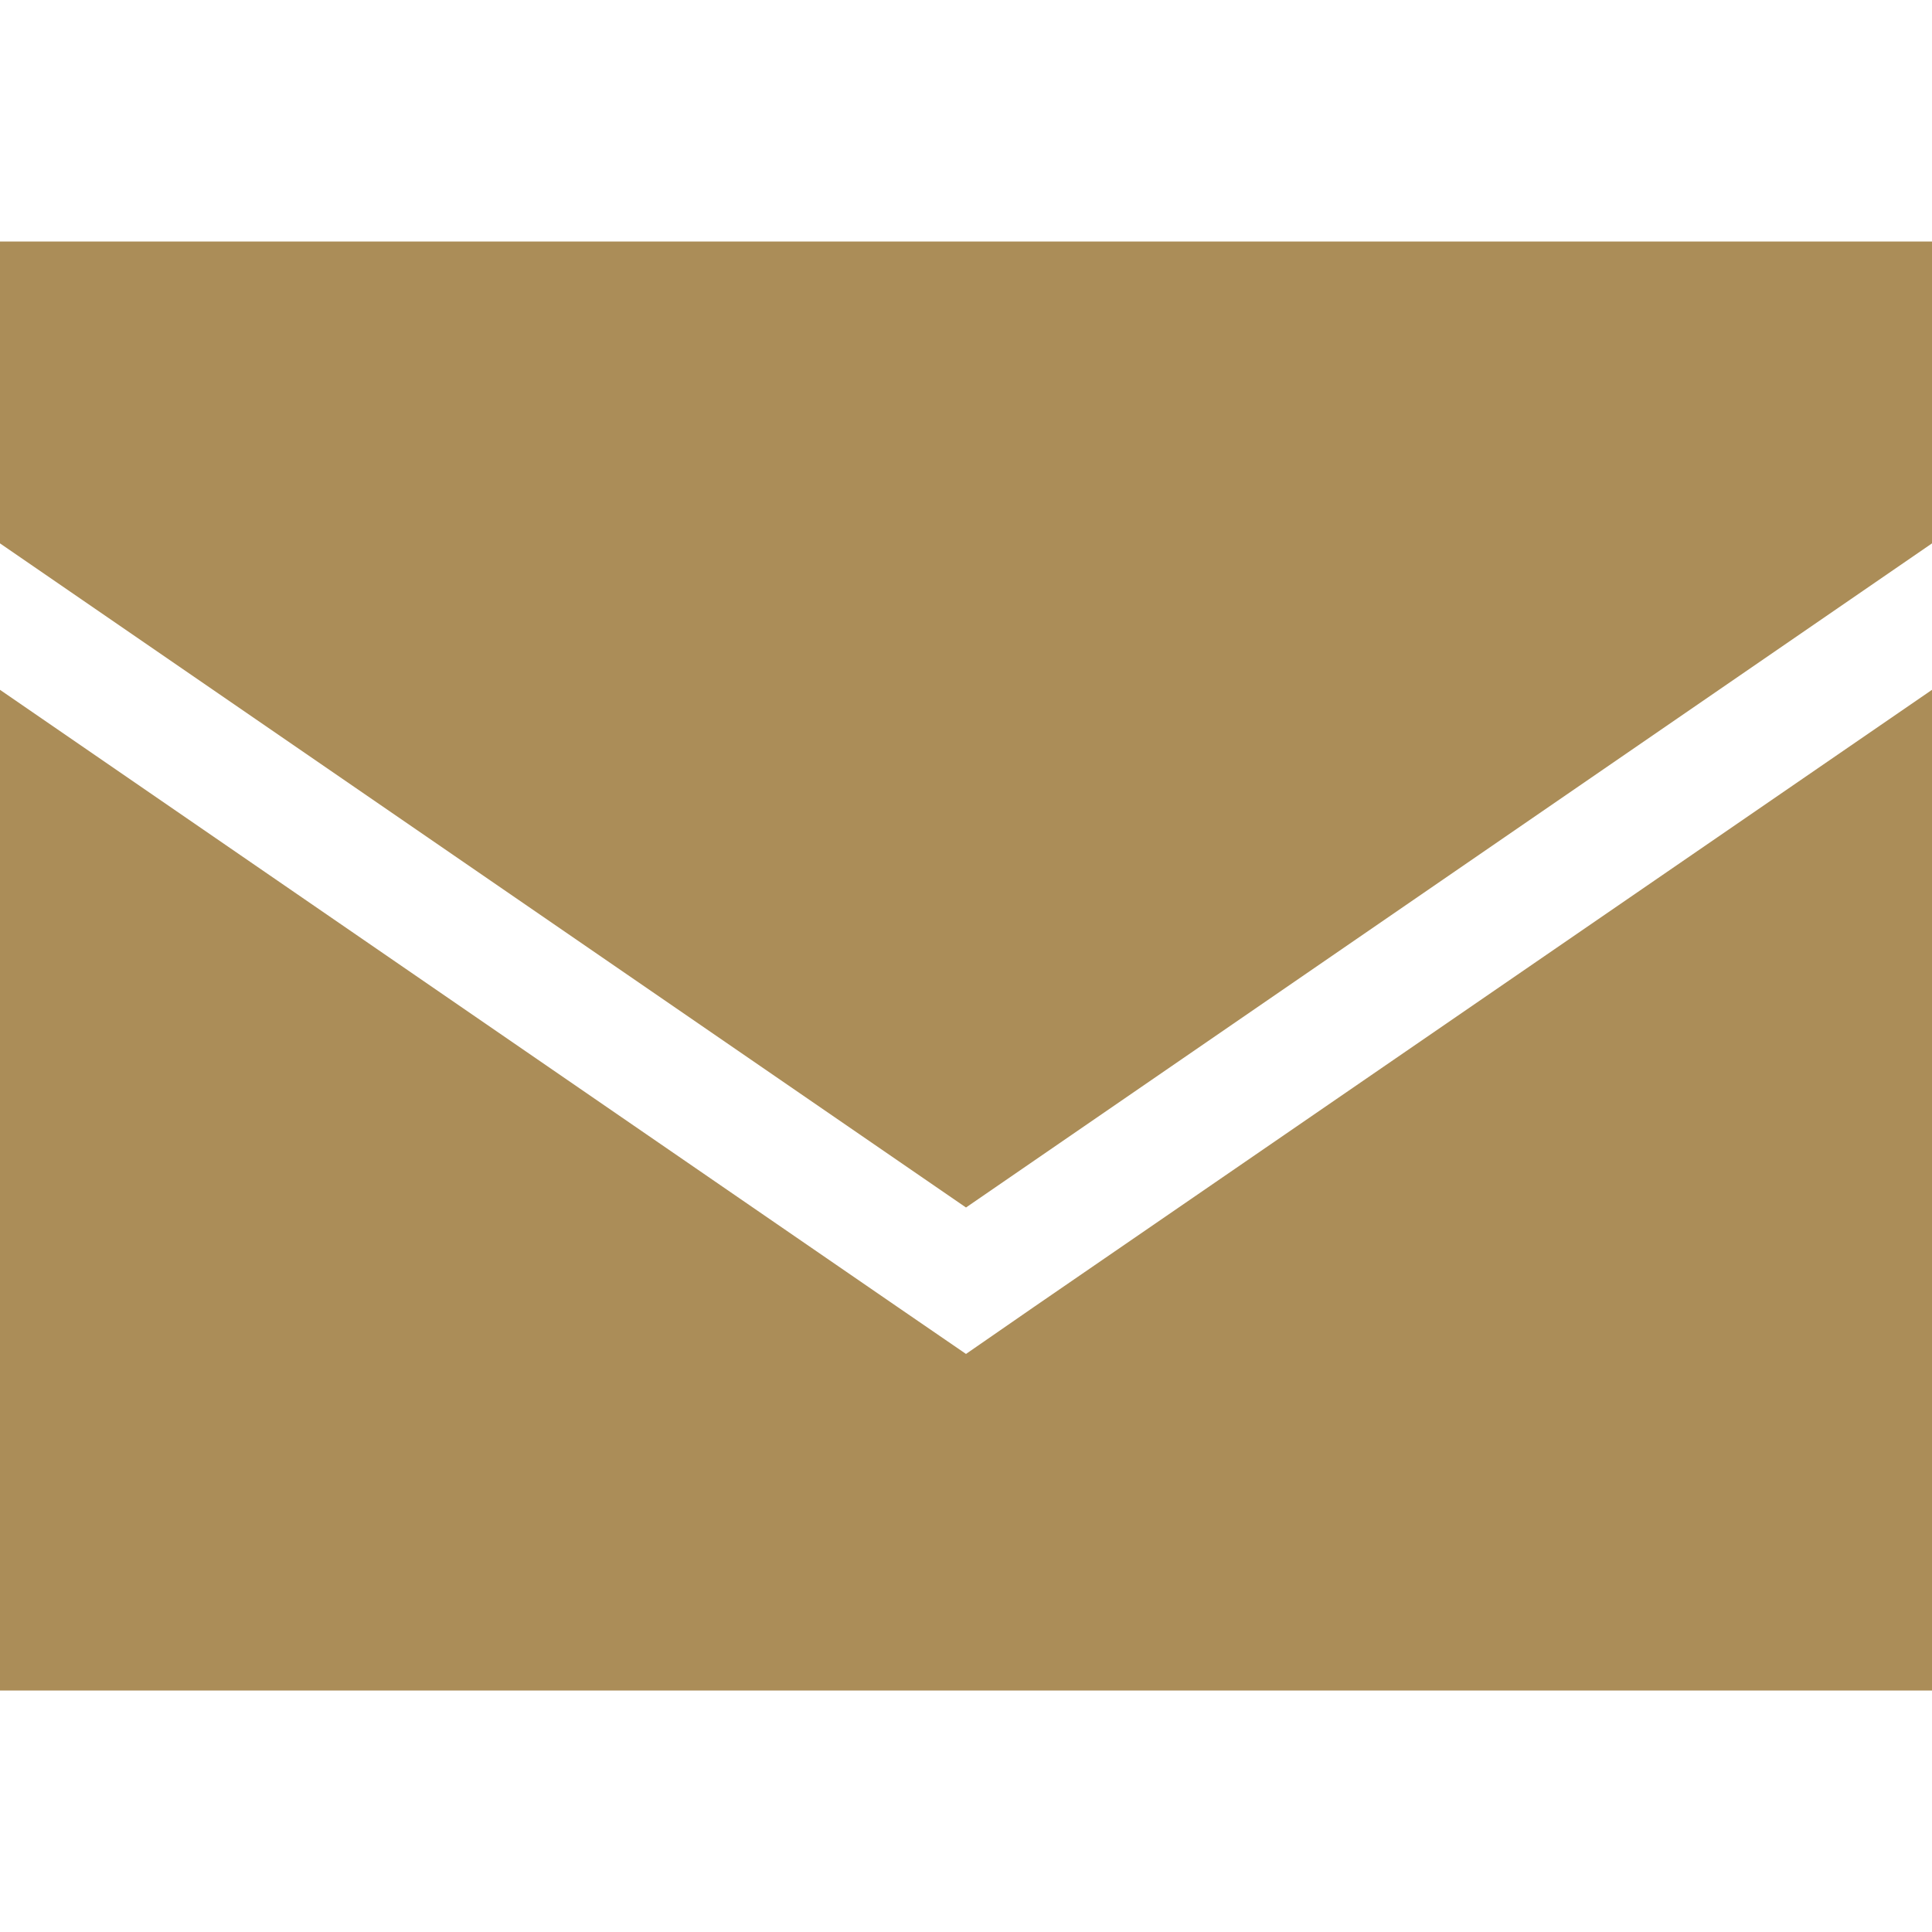 <svg width="20" height="20" viewBox="0 0 20 20" fill="none" xmlns="http://www.w3.org/2000/svg">
<path d="M0 2.5H20V5.625L10 12.5L0 5.625V2.5ZM0 17.5V7.141L9.293 13.531L10 14.016L10.707 13.527L20 7.141V17.5H0Z" fill="#AB8D58"/>
</svg>

